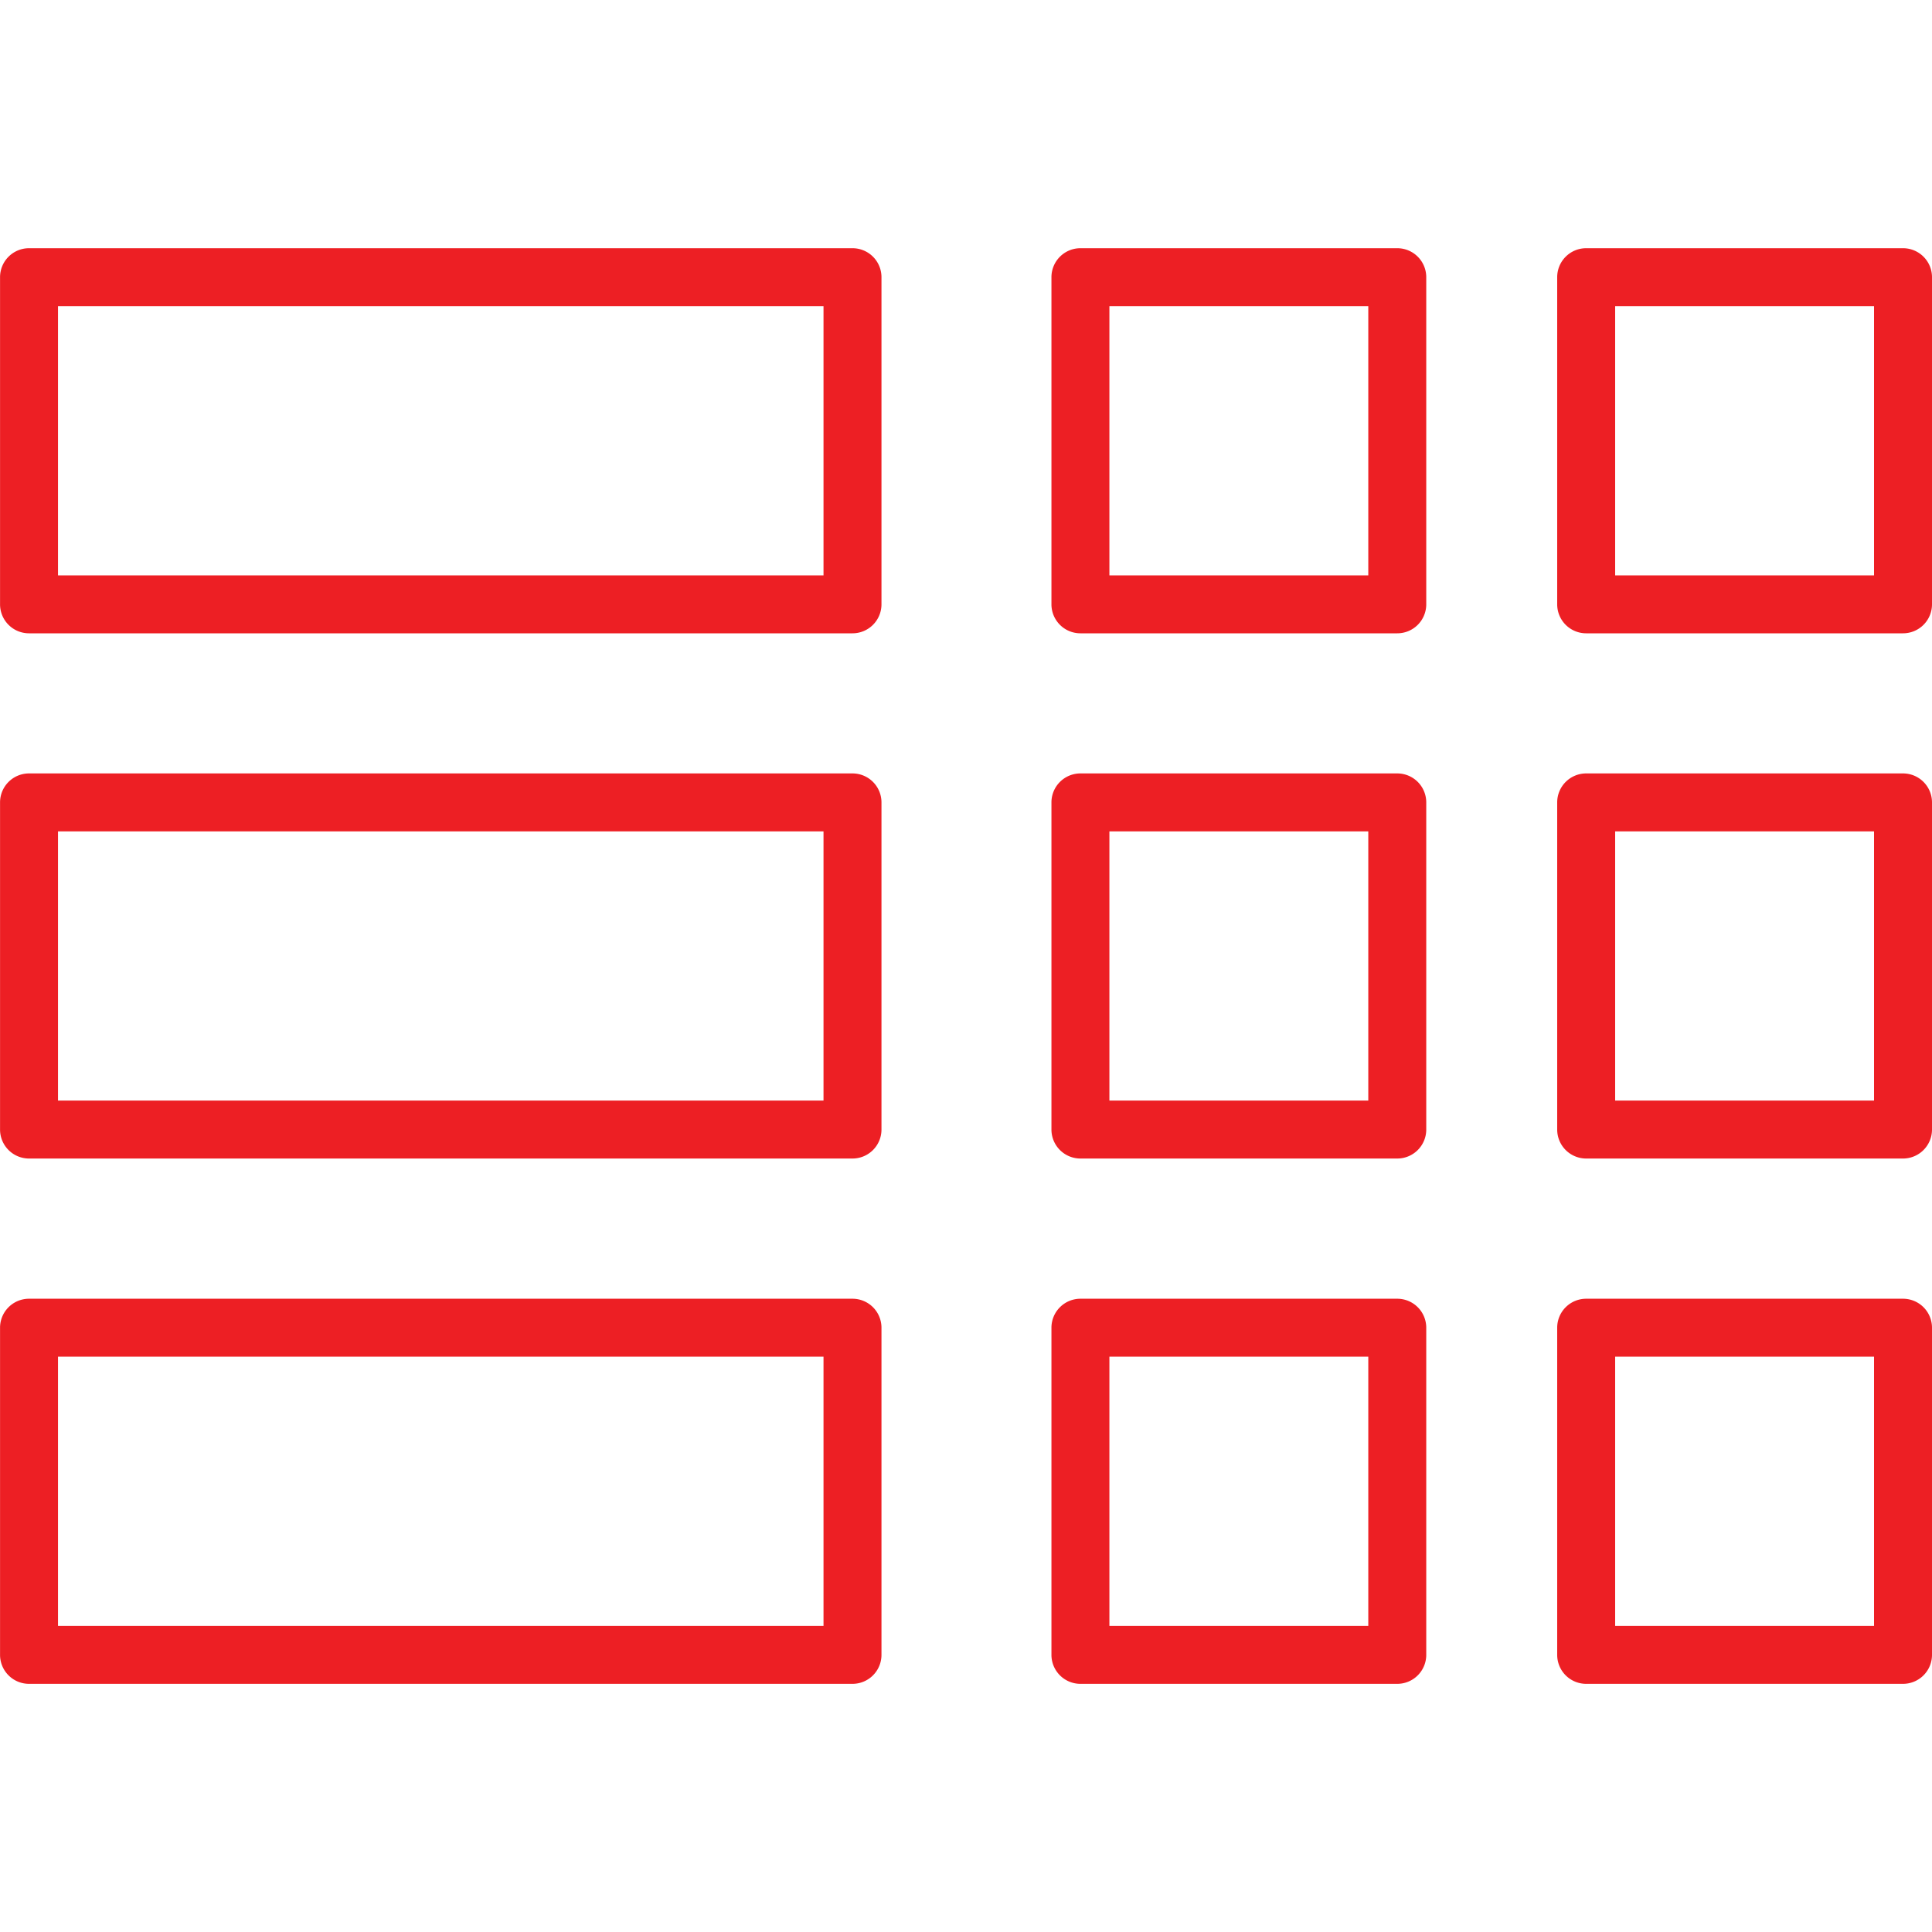 <svg xmlns="http://www.w3.org/2000/svg" xmlns:xlink="http://www.w3.org/1999/xlink" width="40" height="40" viewBox="0 0 40 40">
  <defs>
    <clipPath id="clip-path">
      <rect id="Rectangle_38053" data-name="Rectangle 38053" width="40" height="29.725" fill="none" stroke="#ed1f24" stroke-width="1.2"/>
    </clipPath>
  </defs>
  <g id="img-icon-4" transform="translate(-14743.938 -2463)">
    <rect id="Rectangle_38252" data-name="Rectangle 38252" width="40" height="40" transform="translate(14743.938 2463)" fill="none"/>
    <g id="Group_57860" data-name="Group 57860" transform="translate(14743.938 2468.138)">
      <g id="Group_57478" data-name="Group 57478" transform="translate(0 0)">
        <g id="Group_57477" data-name="Group 57477" clip-path="url(#clip-path)">
          <path id="Rectangle_38050" data-name="Rectangle 38050" d="M0-.6H6.56a.6.6,0,0,1,.6.6V6.773a.6.6,0,0,1-.6.6H0a.6.6,0,0,1-.6-.6V0A.6.6,0,0,1,0-.6ZM5.96.6H.6V6.173H5.96Z" transform="translate(22.369 0.601)" fill="#ed1f24"/>
          <path id="Rectangle_38051" data-name="Rectangle 38051" d="M0-.6H6.56a.6.6,0,0,1,.6.6V6.773a.6.6,0,0,1-.6.6H0a.6.6,0,0,1-.6-.6V0A.6.6,0,0,1,0-.6ZM5.96.6H.6V6.173H5.96Z" transform="translate(32.84 0.601)" fill="#ed1f24"/>
          <path id="Rectangle_38052" data-name="Rectangle 38052" d="M0-.6H17.049a.6.6,0,0,1,.6.6V6.773a.6.6,0,0,1-.6.6H0a.6.6,0,0,1-.6-.6V0A.6.6,0,0,1,0-.6ZM16.449.6H.6V6.173H16.449Z" transform="translate(0.601 0.601)" fill="#ed1f24"/>
        </g>
      </g>
      <path id="Rectangle_38054" data-name="Rectangle 38054" d="M0-.6H6.56a.6.6,0,0,1,.6.6V6.773a.6.6,0,0,1-.6.6H0a.6.6,0,0,1-.6-.6V0A.6.6,0,0,1,0-.6ZM5.96.6H.6V6.173H5.96Z" transform="translate(22.369 11.475)" fill="#ed1f24"/>
      <g id="Group_57480" data-name="Group 57480" transform="translate(0 0)">
        <g id="Group_57479" data-name="Group 57479" clip-path="url(#clip-path)">
          <path id="Rectangle_38055" data-name="Rectangle 38055" d="M0-.6H6.56a.6.6,0,0,1,.6.6V6.773a.6.6,0,0,1-.6.6H0a.6.6,0,0,1-.6-.6V0A.6.6,0,0,1,0-.6ZM5.96.6H.6V6.173H5.96Z" transform="translate(32.84 11.475)" fill="#ed1f24"/>
          <path id="Rectangle_38056" data-name="Rectangle 38056" d="M0-.6H17.049a.6.6,0,0,1,.6.6V6.773a.6.6,0,0,1-.6.6H0a.6.6,0,0,1-.6-.6V0A.6.6,0,0,1,0-.6ZM16.449.6H.6V6.173H16.449Z" transform="translate(0.601 11.475)" fill="#ed1f24"/>
          <path id="Rectangle_38057" data-name="Rectangle 38057" d="M0-.6H6.56a.6.6,0,0,1,.6.6V6.773a.6.6,0,0,1-.6.6H0a.6.6,0,0,1-.6-.6V0A.6.6,0,0,1,0-.6ZM5.96.6H.6V6.173H5.96Z" transform="translate(22.369 22.351)" fill="#ed1f24"/>
          <path id="Rectangle_38058" data-name="Rectangle 38058" d="M0-.6H6.56a.6.6,0,0,1,.6.6V6.773a.6.6,0,0,1-.6.6H0a.6.6,0,0,1-.6-.6V0A.6.6,0,0,1,0-.6ZM5.96.6H.6V6.173H5.96Z" transform="translate(32.84 22.351)" fill="#ed1f24"/>
          <path id="Rectangle_38059" data-name="Rectangle 38059" d="M0-.6H17.049a.6.6,0,0,1,.6.6V6.773a.6.6,0,0,1-.6.6H0a.6.6,0,0,1-.6-.6V0A.6.6,0,0,1,0-.6ZM16.449.6H.6V6.173H16.449Z" transform="translate(0.601 22.351)" fill="#ed1f24"/>
        </g>
      </g>
    </g>
  </g>
</svg>
